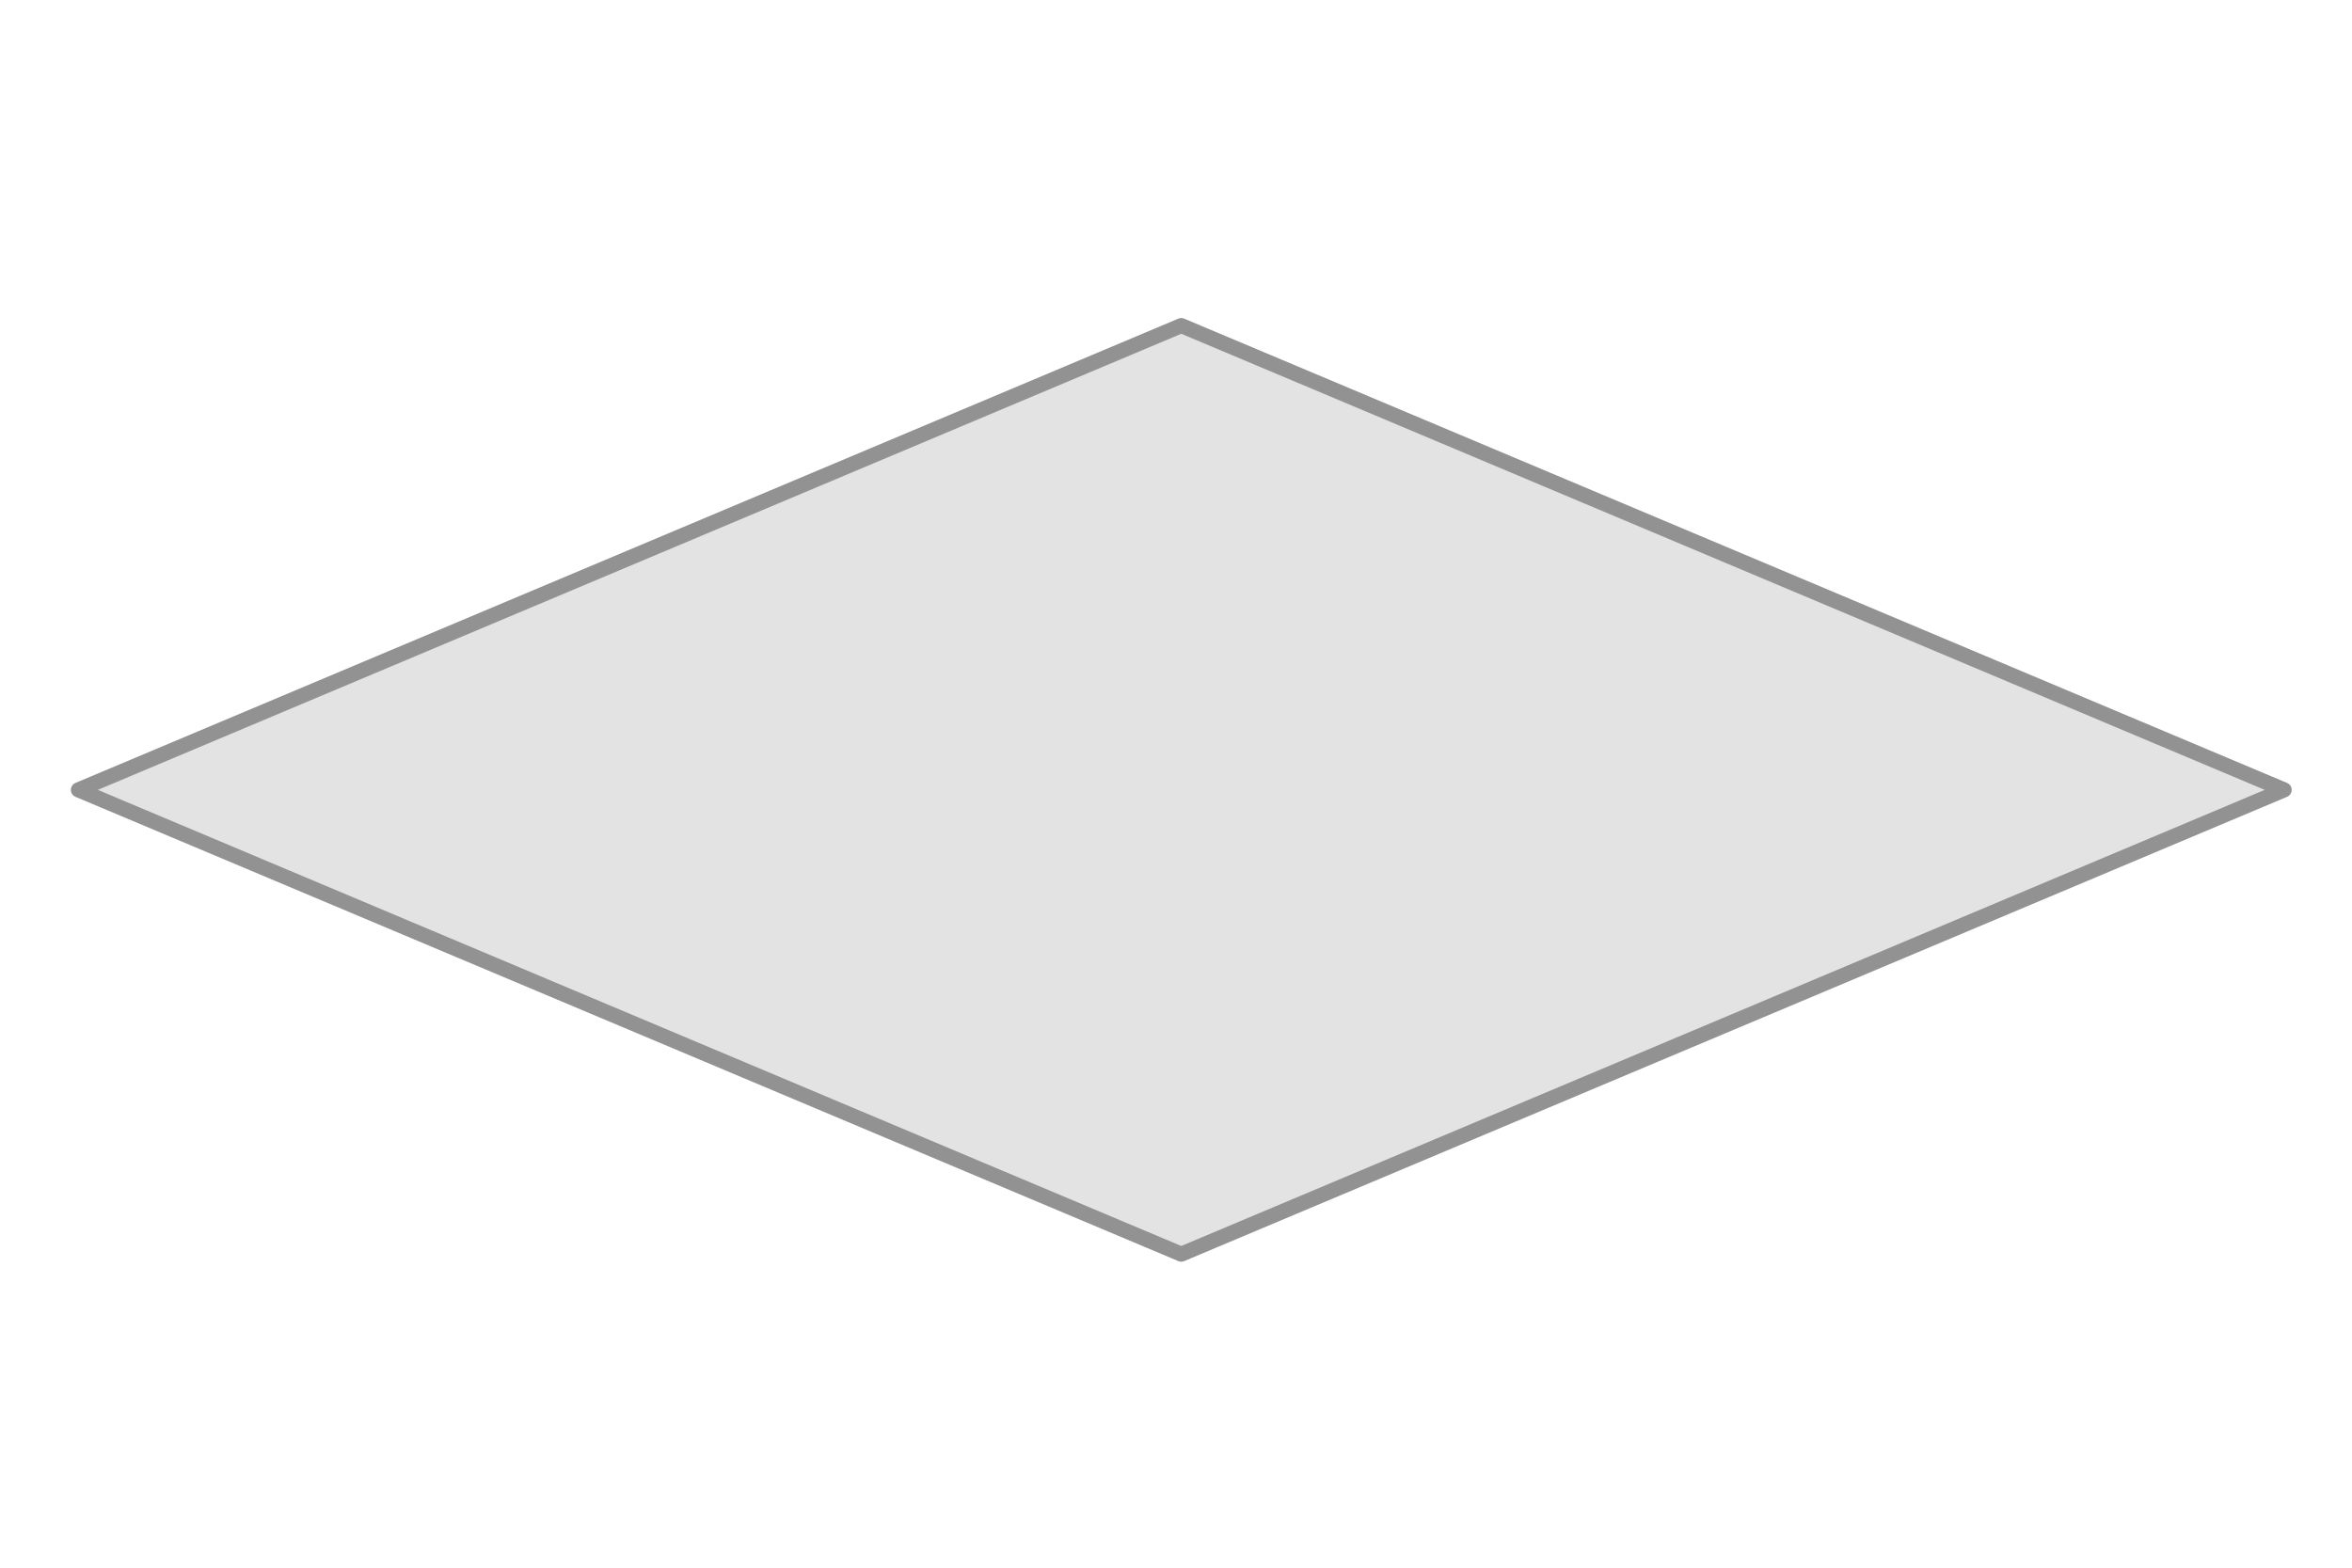 <?xml version="1.0" encoding="utf-8"?>
<!-- Generator: Adobe Illustrator 22.0.0, SVG Export Plug-In . SVG Version: 6.00 Build 0)  -->
<svg version="1.1" id="Ebene_1" xmlns="http://www.w3.org/2000/svg" xmlns:xlink="http://www.w3.org/1999/xlink" x="0px" y="0px"
	 viewBox="0 0 312 208" style="enable-background:new 0 0 312 208;" xml:space="preserve">
<style type="text/css">
	.st0{fill:#E3E3E3;stroke:#929292;stroke-width:2;stroke-linecap:round;stroke-linejoin:round;}
</style>
<polygon class="st0" points="303,104.8 156.7,43.2 10.4,104.8 156.7,166.4 "/>
</svg>
